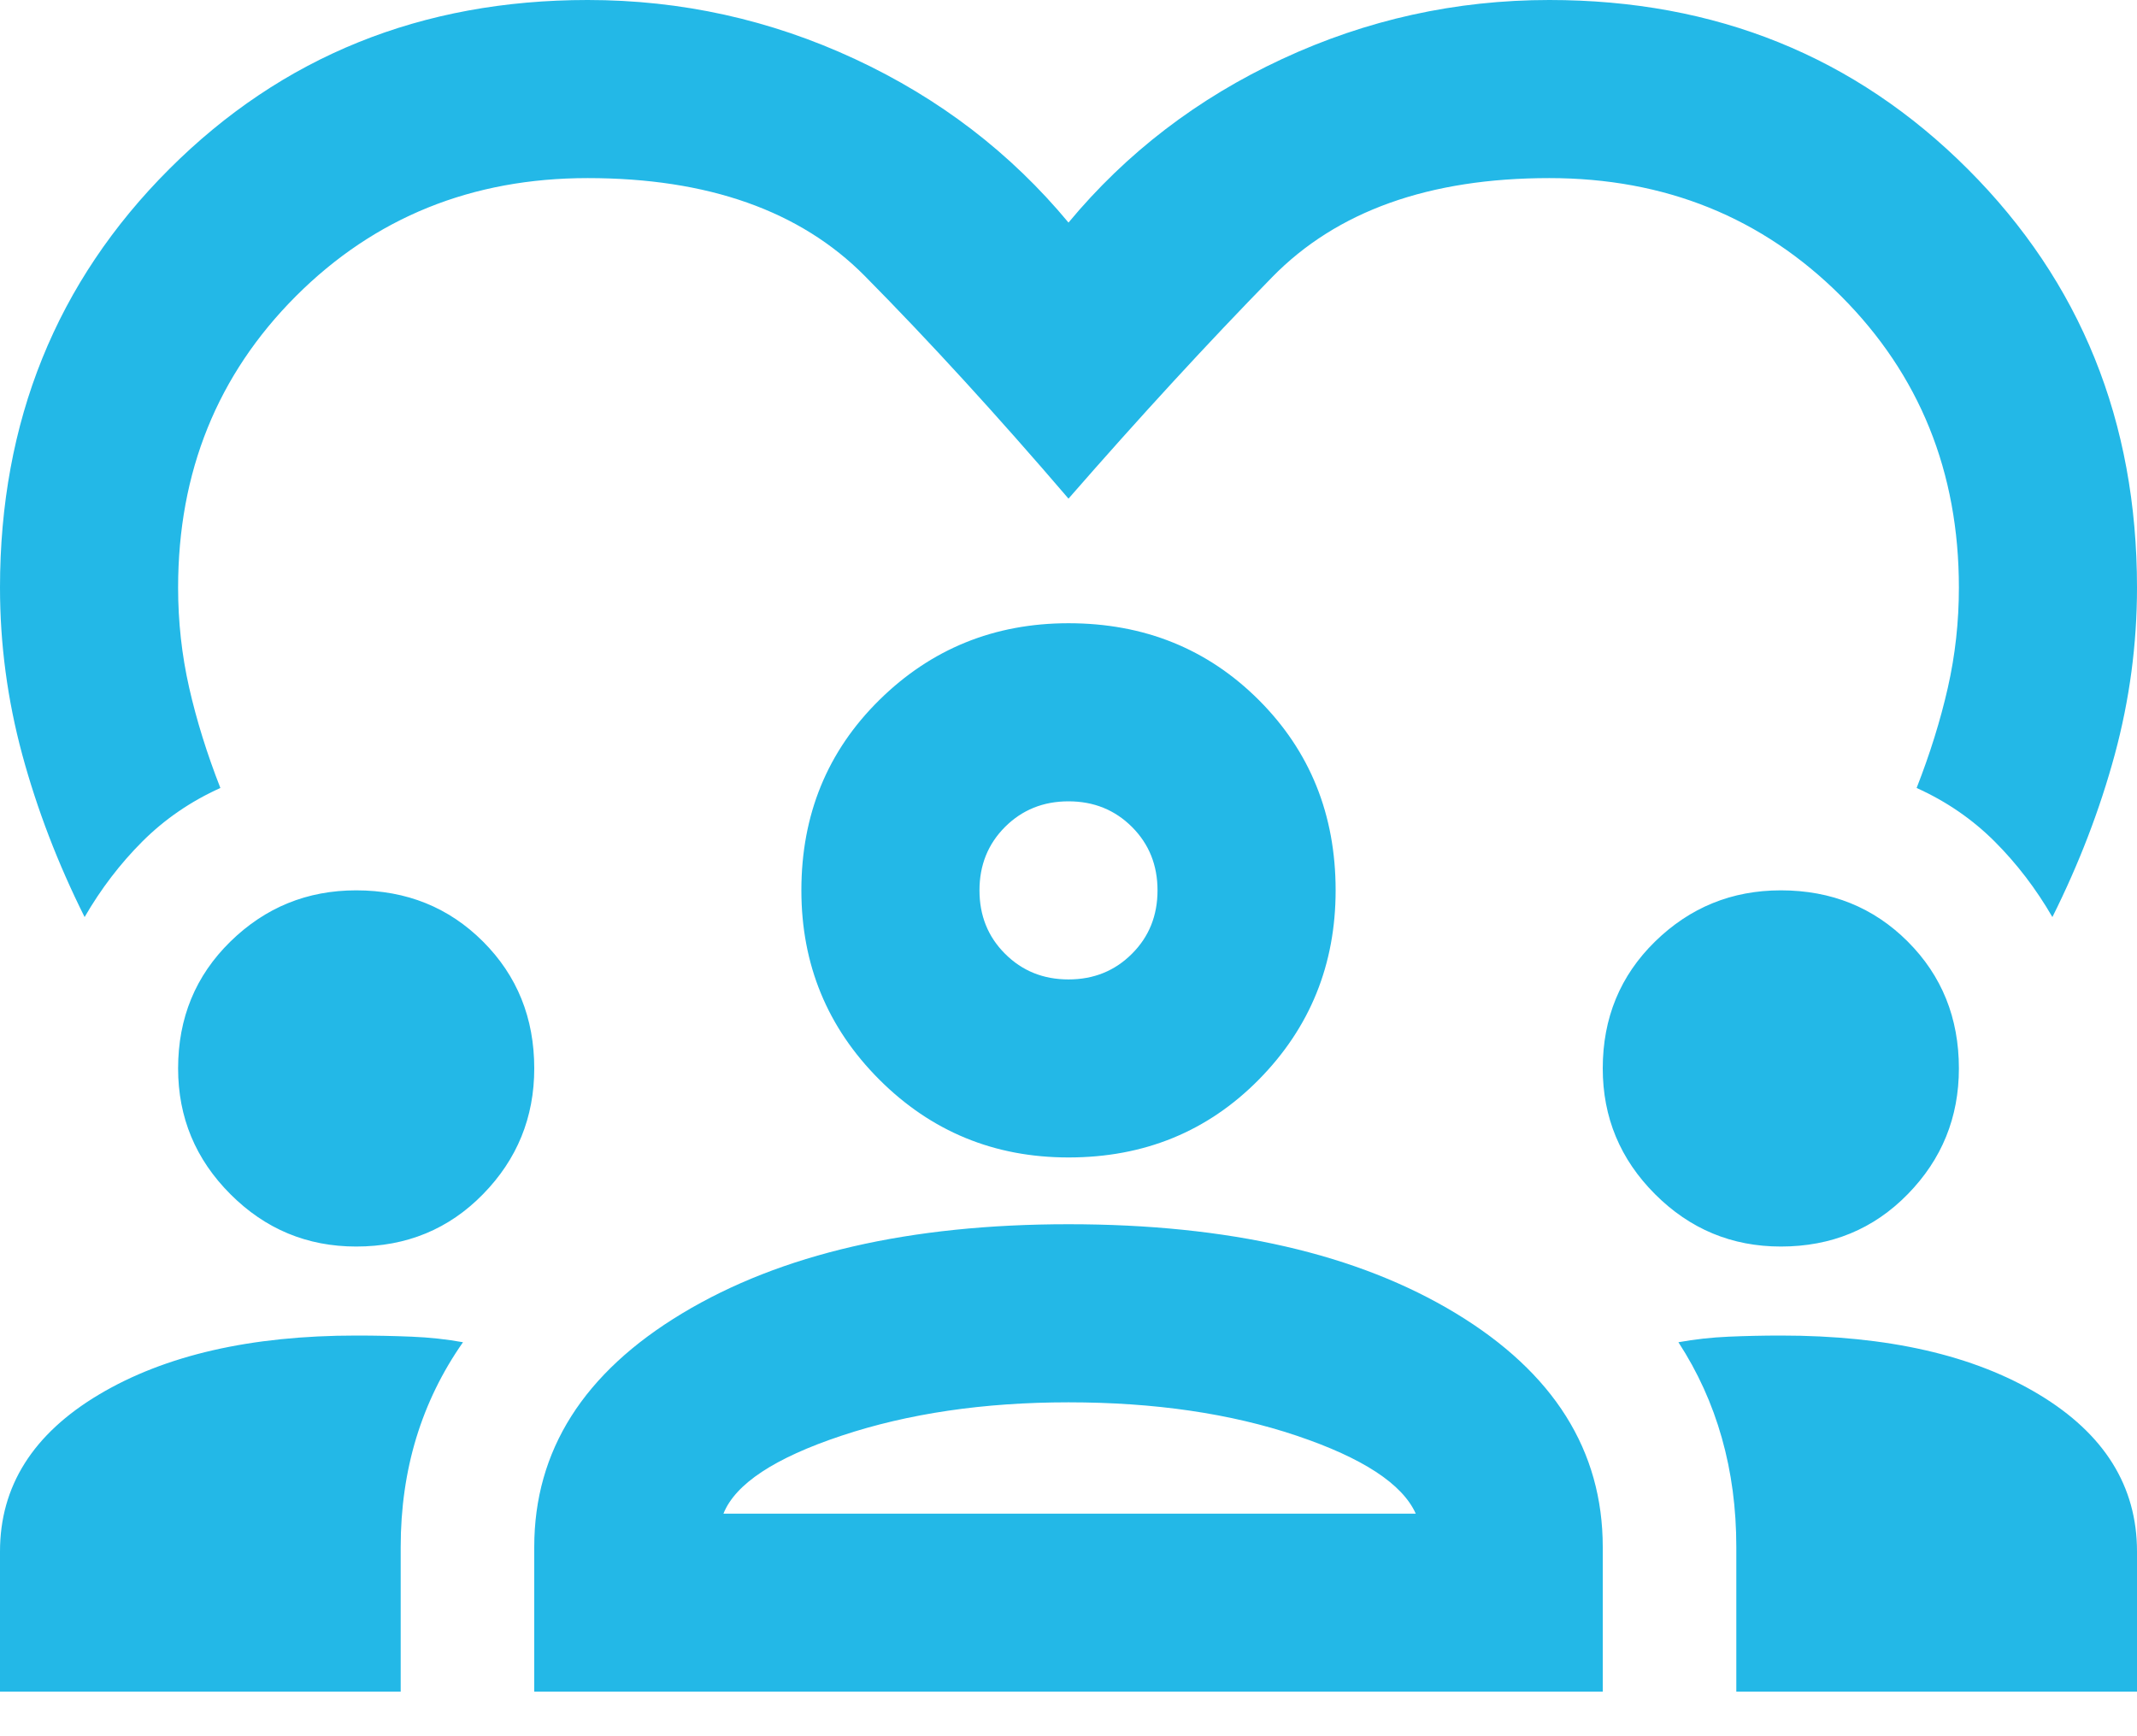 <svg width="32" height="26" viewBox="0 0 32 26" fill="none" xmlns="http://www.w3.org/2000/svg">
<path d="M1.267 13.733C0.867 12.933 0.556 12.122 0.333 11.3C0.111 10.478 0 9.644 0 8.8C0 6.311 0.844 4.222 2.533 2.533C4.222 0.844 6.311 0 8.8 0C10.2 0 11.533 0.294 12.8 0.883C14.067 1.472 15.133 2.289 16 3.333C16.867 2.289 17.933 1.472 19.2 0.883C20.467 0.294 21.8 0 23.2 0C25.689 0 27.778 0.844 29.467 2.533C31.156 4.222 32 6.311 32 8.8C32 9.644 31.889 10.478 31.667 11.3C31.444 12.122 31.133 12.933 30.733 13.733C30.489 13.311 30.2 12.933 29.867 12.6C29.533 12.267 29.144 12 28.7 11.8C28.9 11.289 29.056 10.789 29.167 10.3C29.278 9.811 29.333 9.311 29.333 8.8C29.333 7.067 28.744 5.611 27.567 4.433C26.389 3.256 24.933 2.667 23.2 2.667C21.4 2.667 20.017 3.161 19.05 4.15C18.083 5.139 17.067 6.244 16 7.467C14.933 6.222 13.917 5.111 12.95 4.133C11.983 3.156 10.6 2.667 8.8 2.667C7.067 2.667 5.611 3.256 4.433 4.433C3.256 5.611 2.667 7.067 2.667 8.8C2.667 9.311 2.722 9.811 2.833 10.3C2.944 10.789 3.1 11.289 3.3 11.8C2.856 12 2.467 12.267 2.133 12.6C1.8 12.933 1.511 13.311 1.267 13.733ZM0 25.333V23.233C0 22.256 0.494 21.472 1.483 20.883C2.472 20.294 3.756 20 5.333 20C5.622 20 5.9 20.006 6.167 20.017C6.433 20.028 6.689 20.056 6.933 20.1C6.622 20.544 6.389 21.022 6.233 21.533C6.078 22.044 6 22.589 6 23.167V25.333H0ZM8 25.333V23.167C8 21.722 8.739 20.556 10.217 19.667C11.694 18.778 13.622 18.333 16 18.333C18.4 18.333 20.333 18.778 21.8 19.667C23.267 20.556 24 21.722 24 23.167V25.333H8ZM26 25.333V23.167C26 22.589 25.928 22.044 25.783 21.533C25.639 21.022 25.422 20.544 25.133 20.1C25.378 20.056 25.628 20.028 25.883 20.017C26.139 20.006 26.4 20 26.667 20C28.267 20 29.556 20.294 30.533 20.883C31.511 21.472 32 22.256 32 23.233V25.333H26ZM16 21C14.733 21 13.6 21.167 12.6 21.5C11.6 21.833 11.011 22.222 10.833 22.667H21.2C21 22.222 20.406 21.833 19.417 21.5C18.428 21.167 17.289 21 16 21ZM5.333 18.667C4.6 18.667 3.972 18.406 3.45 17.883C2.928 17.361 2.667 16.733 2.667 16C2.667 15.244 2.928 14.611 3.45 14.1C3.972 13.589 4.6 13.333 5.333 13.333C6.089 13.333 6.722 13.589 7.233 14.1C7.744 14.611 8 15.244 8 16C8 16.733 7.744 17.361 7.233 17.883C6.722 18.406 6.089 18.667 5.333 18.667ZM26.667 18.667C25.933 18.667 25.306 18.406 24.783 17.883C24.261 17.361 24 16.733 24 16C24 15.244 24.261 14.611 24.783 14.1C25.306 13.589 25.933 13.333 26.667 13.333C27.422 13.333 28.056 13.589 28.567 14.1C29.078 14.611 29.333 15.244 29.333 16C29.333 16.733 29.078 17.361 28.567 17.883C28.056 18.406 27.422 18.667 26.667 18.667ZM16 17.333C14.889 17.333 13.944 16.944 13.167 16.167C12.389 15.389 12 14.444 12 13.333C12 12.2 12.389 11.25 13.167 10.483C13.944 9.717 14.889 9.333 16 9.333C17.133 9.333 18.083 9.717 18.85 10.483C19.617 11.25 20 12.2 20 13.333C20 14.444 19.617 15.389 18.85 16.167C18.083 16.944 17.133 17.333 16 17.333ZM16 12C15.622 12 15.306 12.128 15.05 12.383C14.794 12.639 14.667 12.956 14.667 13.333C14.667 13.711 14.794 14.028 15.05 14.283C15.306 14.539 15.622 14.667 16 14.667C16.378 14.667 16.694 14.539 16.95 14.283C17.206 14.028 17.333 13.711 17.333 13.333C17.333 12.956 17.206 12.639 16.95 12.383C16.694 12.128 16.378 12 16 12Z" fill="#23B8E7"/>
</svg>
